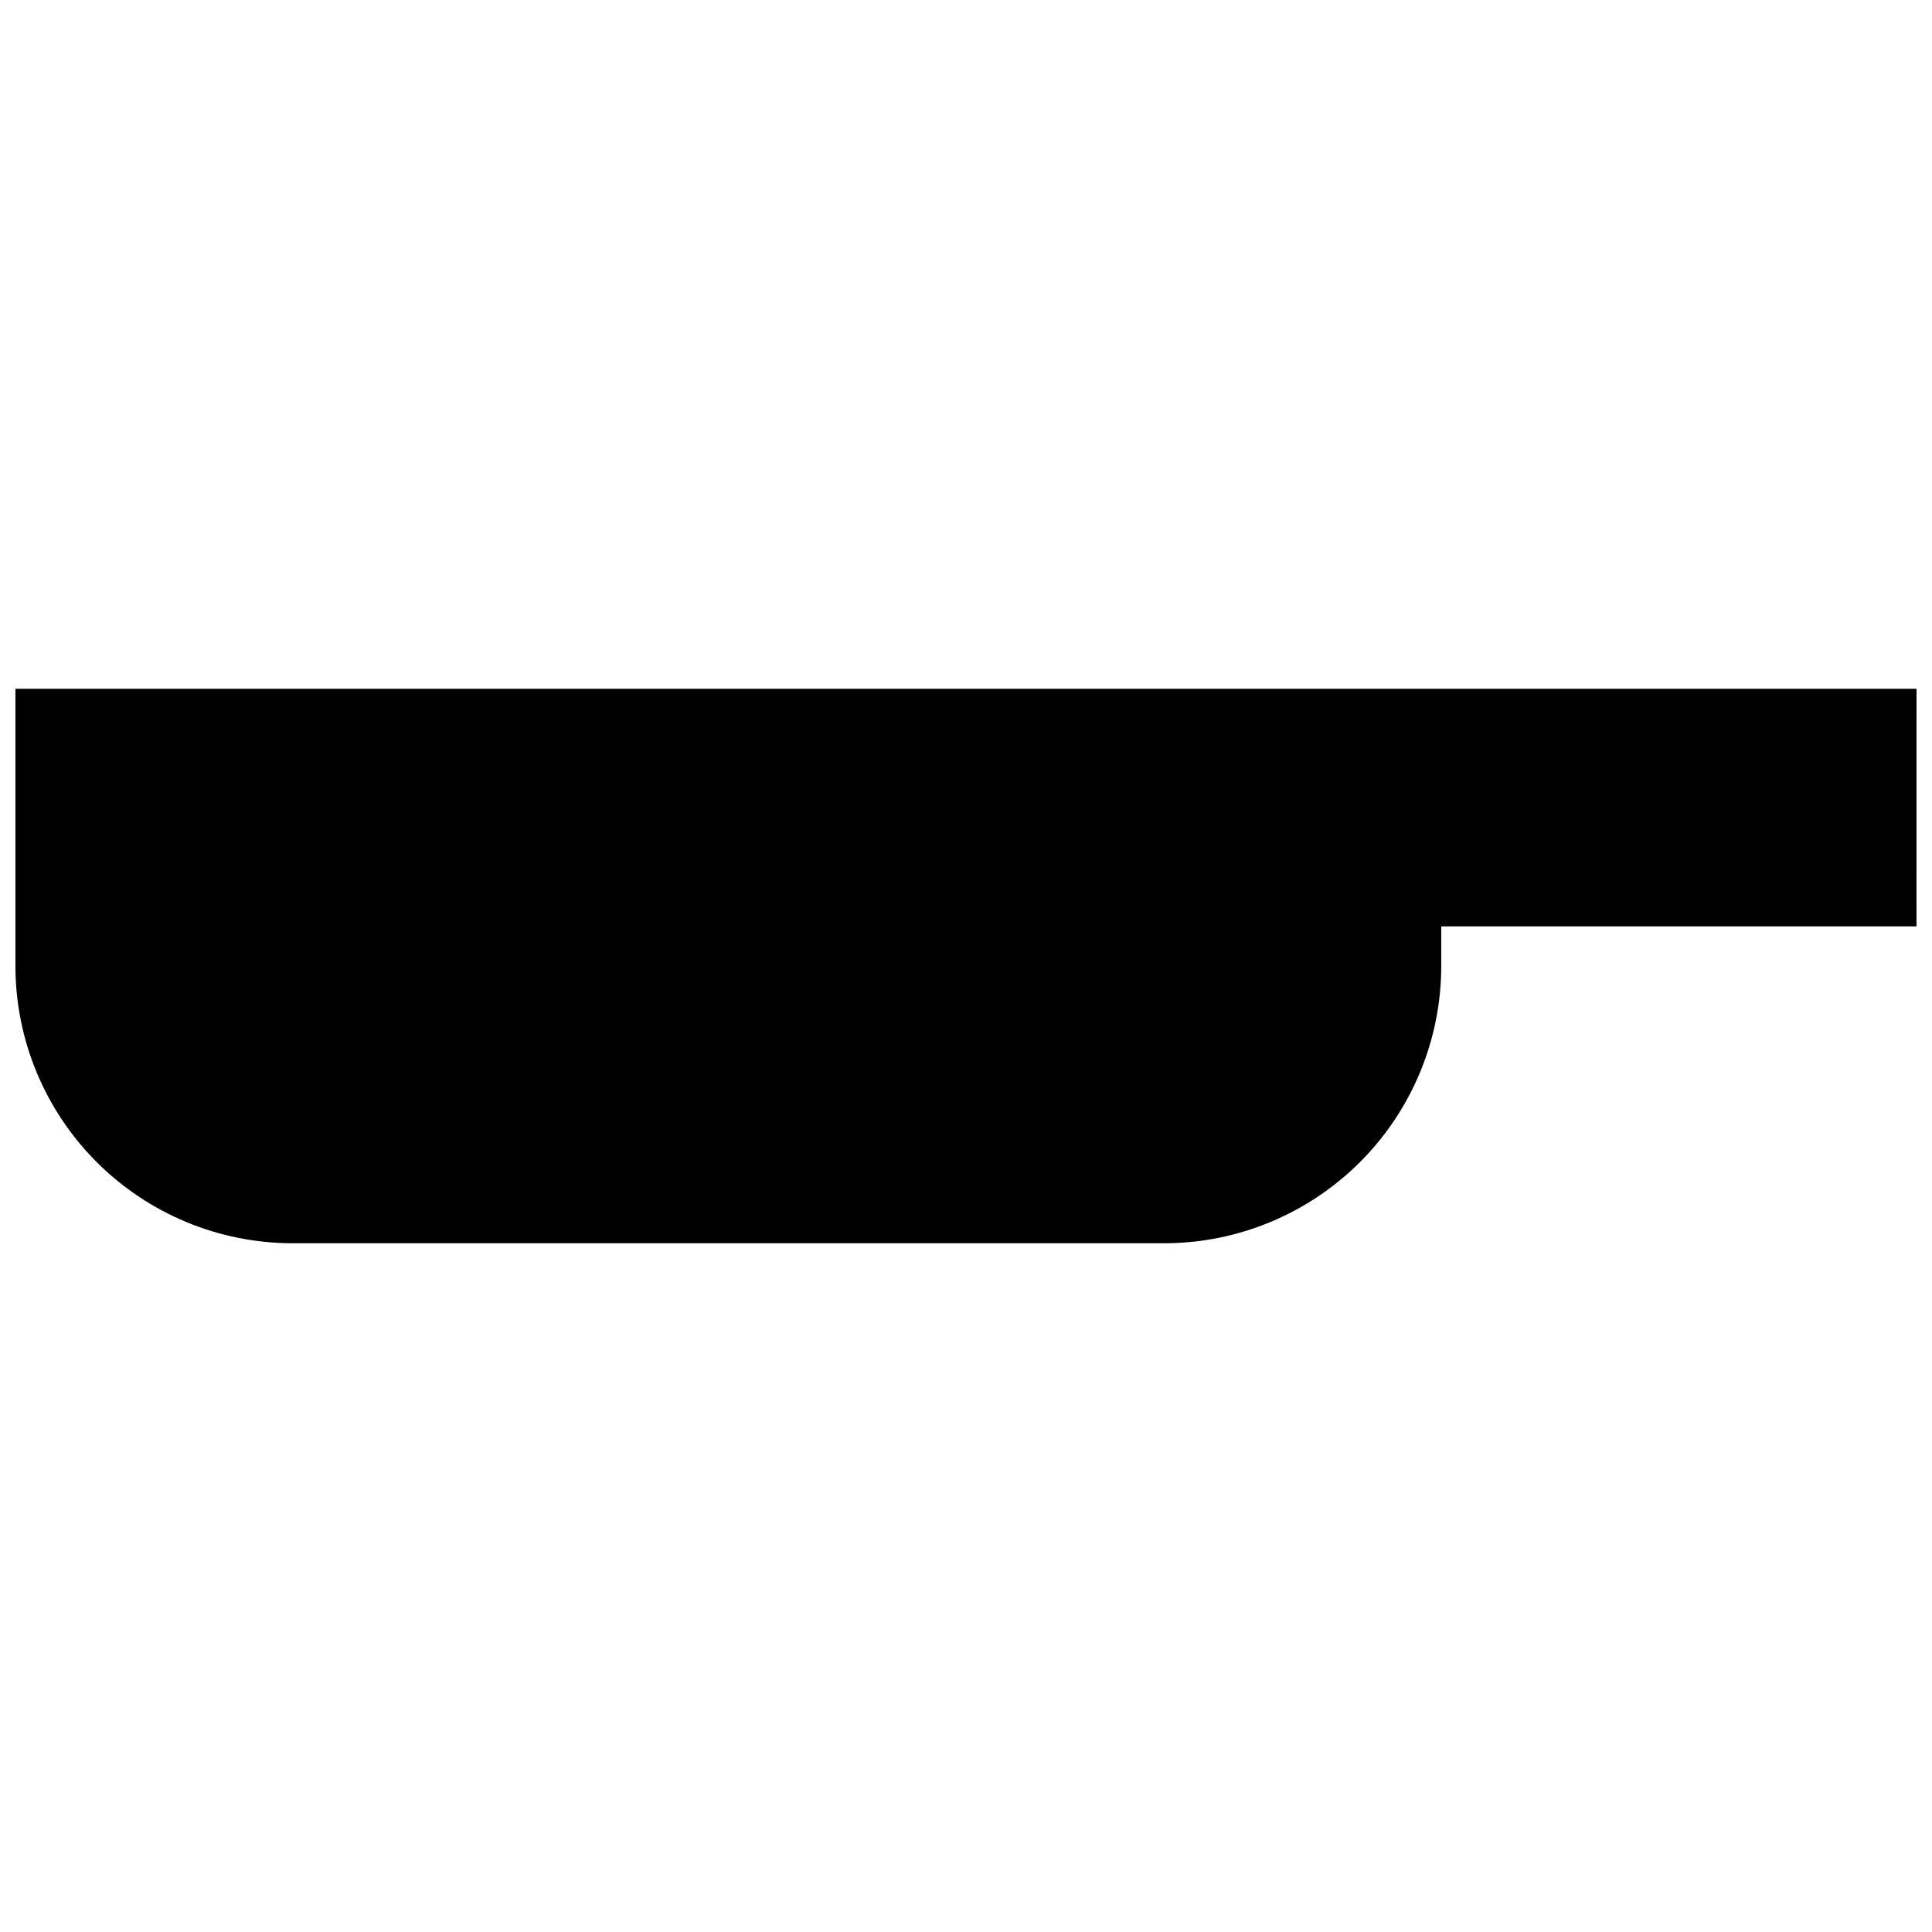 <?xml version="1.0" encoding="UTF-8"?>
<!-- Uploaded to: ICON Repo, www.svgrepo.com, Generator: ICON Repo Mixer Tools -->
<svg width="800px" height="800px" version="1.1" viewBox="144 144 512 512" xmlns="http://www.w3.org/2000/svg">
 <defs>
  <clipPath id="a">
   <path d="m148.09 326h503.81v148h-503.81z"/>
  </clipPath>
 </defs>
 <g clip-path="url(#a)">
  <path d="m651.9 326.53h-503.81v73.473c0 19.484 7.742 38.172 21.52 51.953 13.777 13.777 32.465 21.52 51.953 21.52h230.91c19.484 0 38.172-7.742 51.949-21.52 13.781-13.781 21.52-32.469 21.52-51.953v-10.496h125.95z"/>
 </g>
</svg>